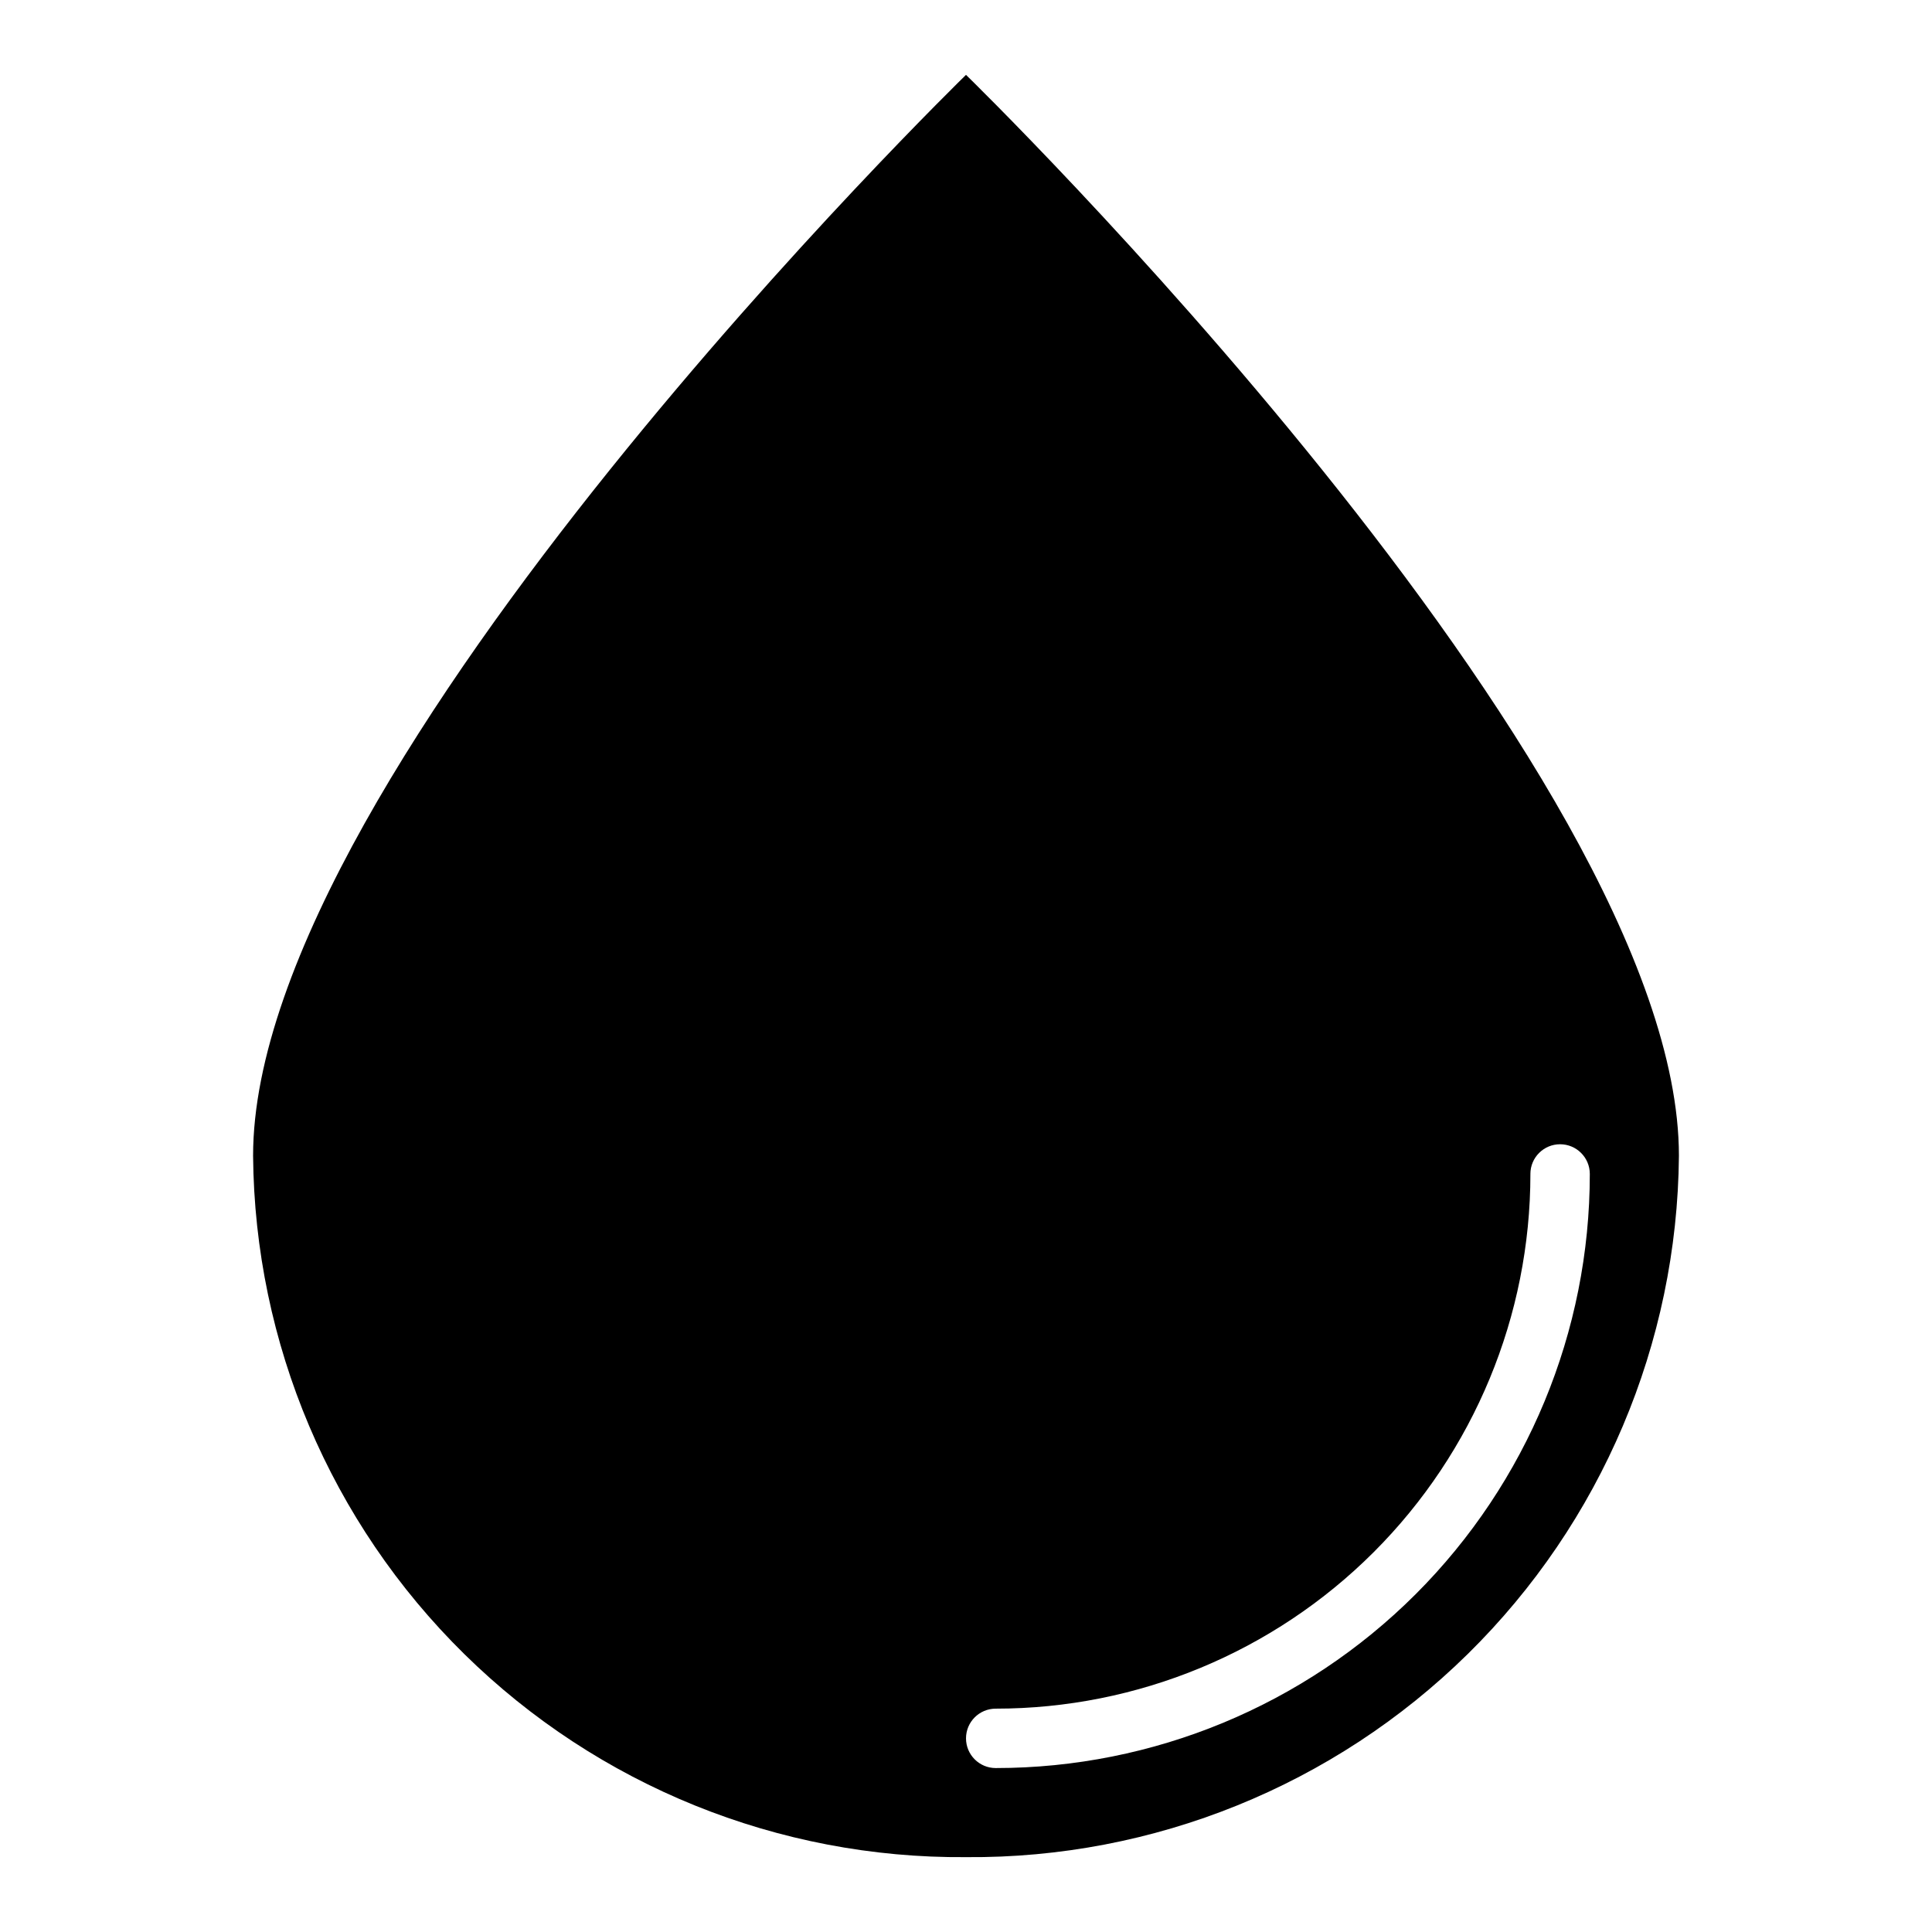 <?xml version="1.0" encoding="UTF-8"?>
<!-- Uploaded to: SVG Repo, www.svgrepo.com, Generator: SVG Repo Mixer Tools -->
<svg fill="#000000" width="800px" height="800px" version="1.1" viewBox="144 144 512 512" xmlns="http://www.w3.org/2000/svg">
 <path d="m400 163.84s-188.93 183.89-188.93 286.46c0.414 49.695 20.551 97.195 55.98 132.05 35.43 34.855 83.25 54.211 132.95 53.812 49.695 0.398 97.516-18.957 132.95-53.812 35.43-34.852 55.566-82.352 55.98-132.05 0-102.57-188.93-286.46-188.93-286.46zm149.57 291.27c0-4.348 3.523-7.871 7.871-7.871s7.875 3.523 7.875 7.871c0 41.758-16.59 81.801-46.113 111.33-29.527 29.527-69.574 46.113-111.33 46.113-4.348 0-7.871-3.523-7.871-7.871s3.523-7.871 7.871-7.871c37.578 0 73.621-14.93 100.2-41.504 26.57-26.574 41.5-62.613 41.5-100.2z"/>
</svg>